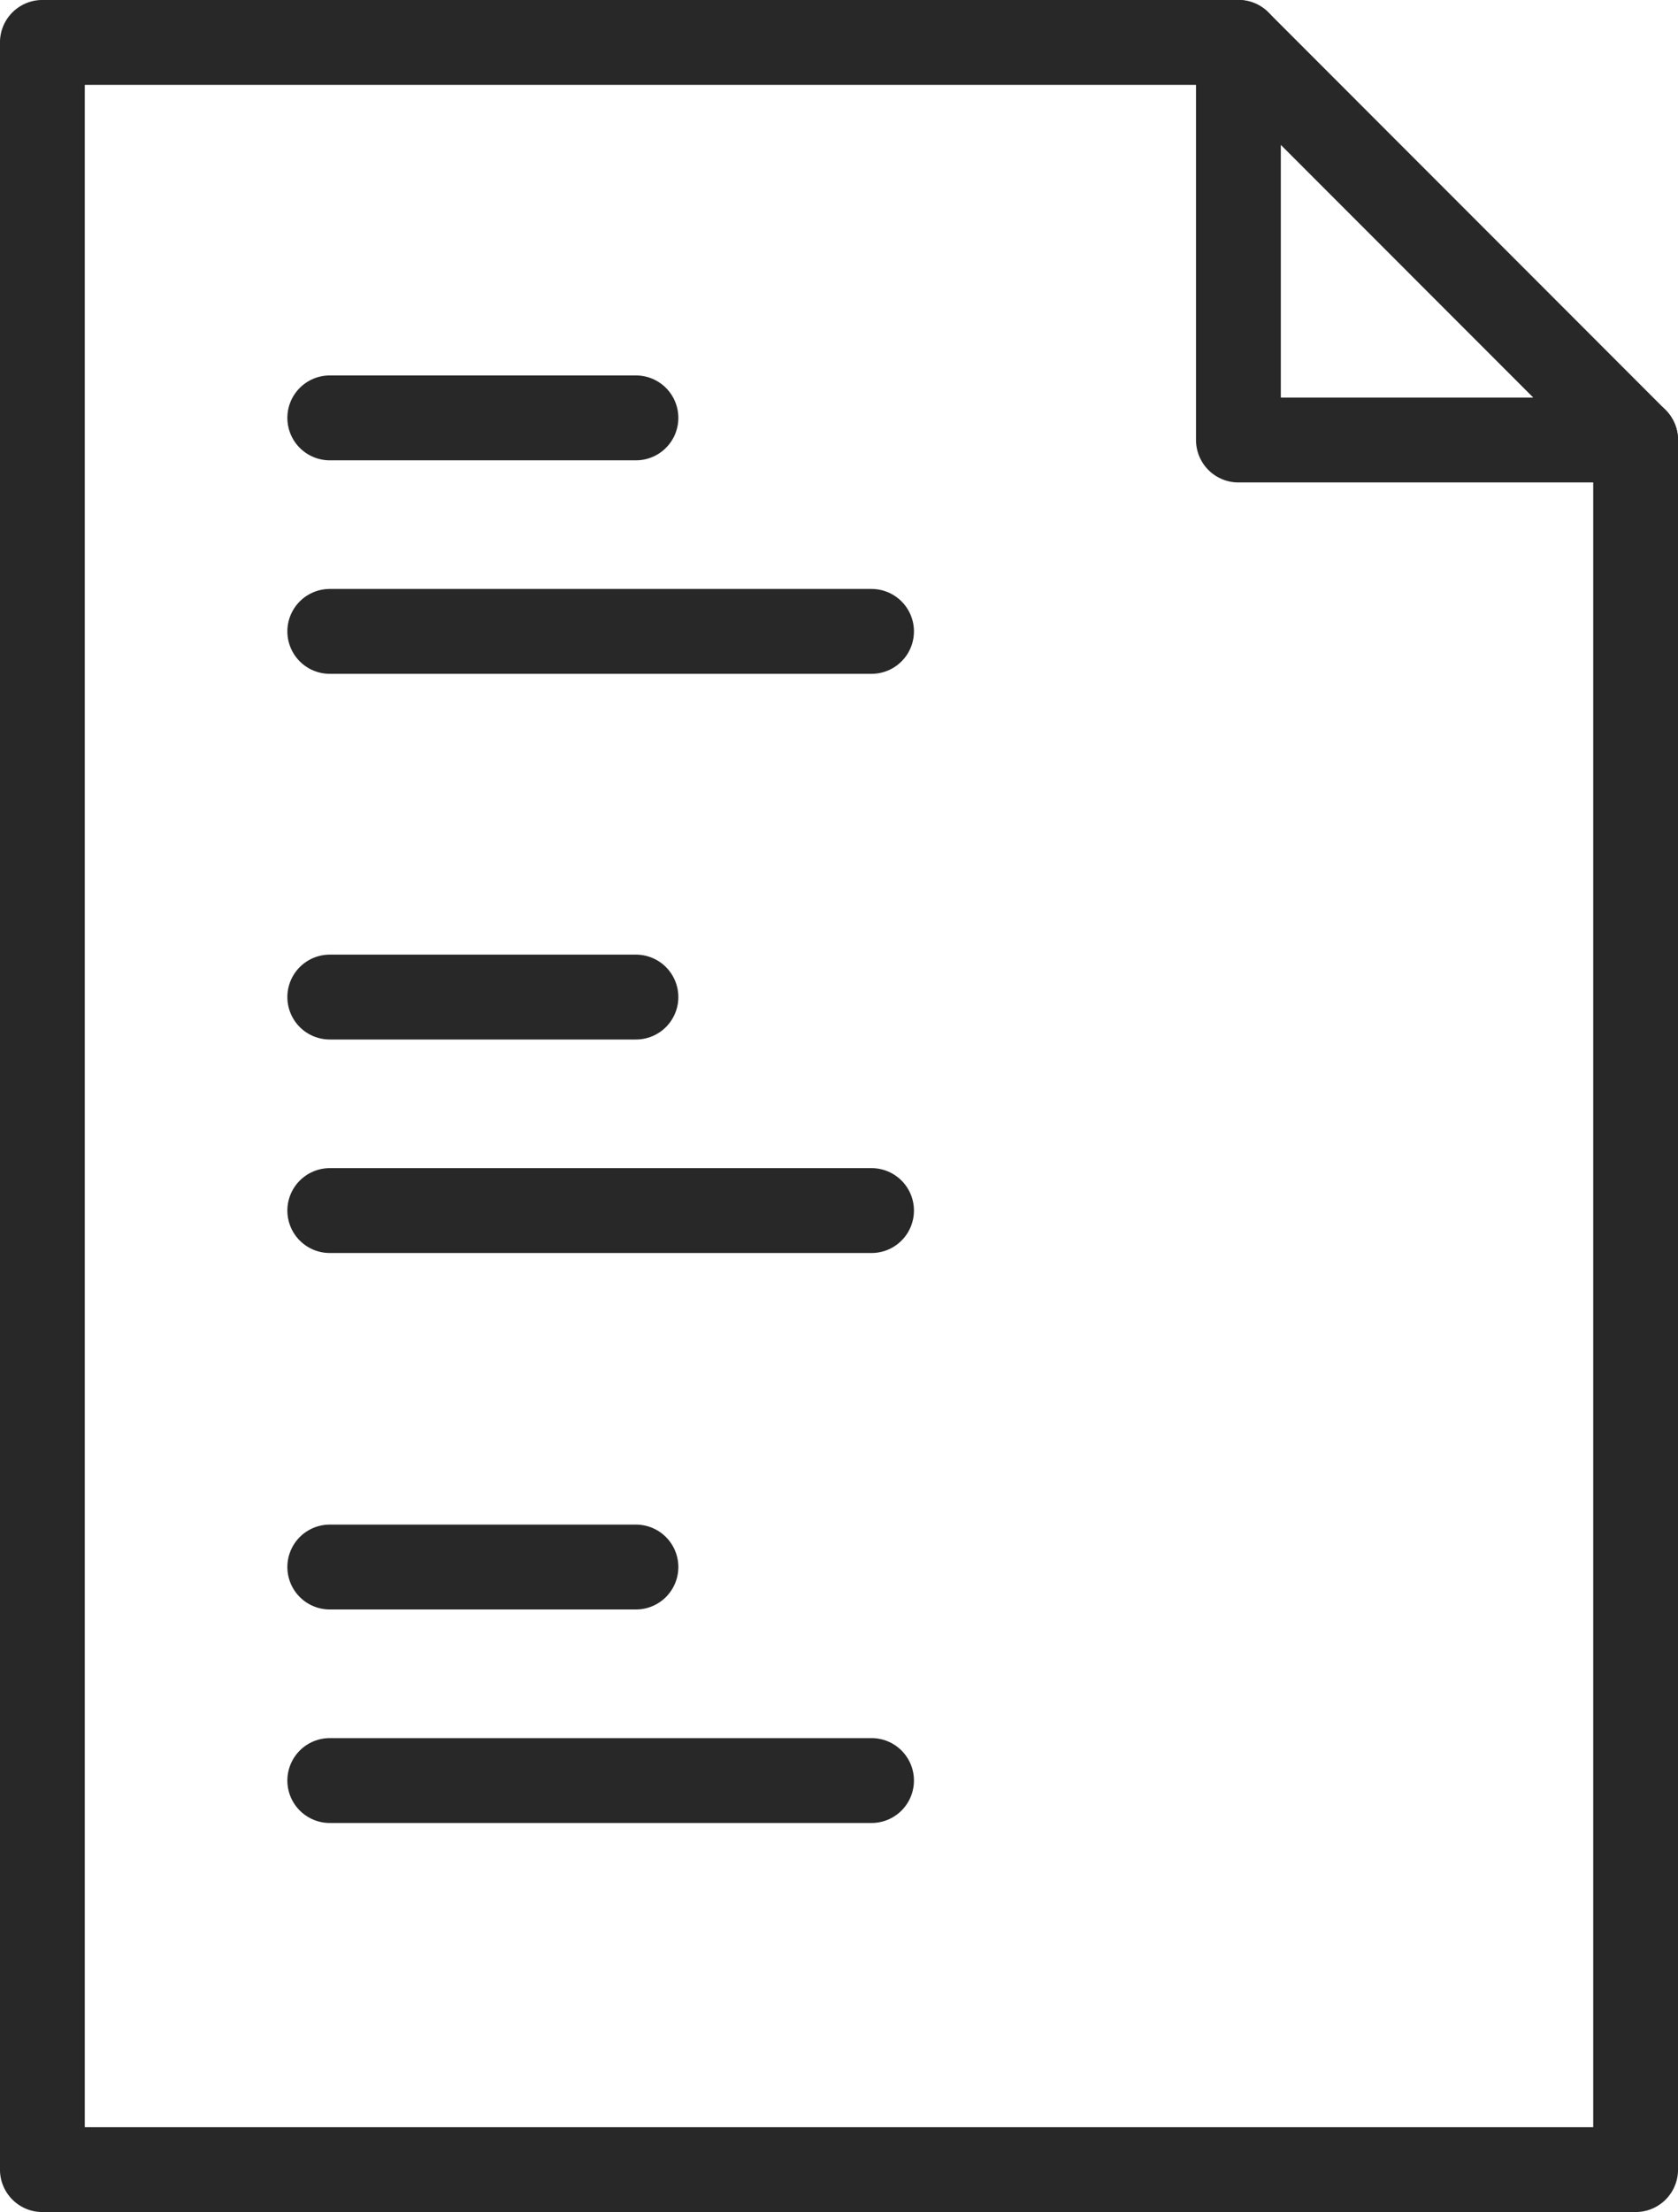 <?xml version="1.0" encoding="UTF-8"?>
<svg id="Layer_2" data-name="Layer 2" xmlns="http://www.w3.org/2000/svg" viewBox="0 0 226.13 297.86">
  <defs>
    <style>
      .cls-1 {
        fill: none;
        stroke: #292828;
        stroke-linecap: round;
        stroke-linejoin: round;
        stroke-width: 11.43px;
      }
    </style>
  </defs>
  <g id="Layer_1-2" data-name="Layer 1">
    <g>
      <g>
        <polyline class="cls-1" points="220.42 59.25 220.42 292.15 5.71 292.15 5.71 5.71 166.89 5.71"/>
        <polygon class="cls-1" points="220.42 59.25 166.89 59.25 166.89 5.71 220.42 59.25"/>
      </g>
      <g>
        <line class="cls-1" x1="44.44" y1="85.02" x2="117.45" y2="85.02"/>
        <line class="cls-1" x1="44.44" y1="56.27" x2="85.7" y2="56.27"/>
        <line class="cls-1" x1="44.44" y1="163.01" x2="117.45" y2="163.01"/>
        <line class="cls-1" x1="44.44" y1="134.26" x2="85.7" y2="134.26"/>
        <line class="cls-1" x1="44.44" y1="239.76" x2="117.45" y2="239.76"/>
        <line class="cls-1" x1="44.44" y1="211.01" x2="85.7" y2="211.01"/>
      </g>
    </g>
  </g>
</svg>